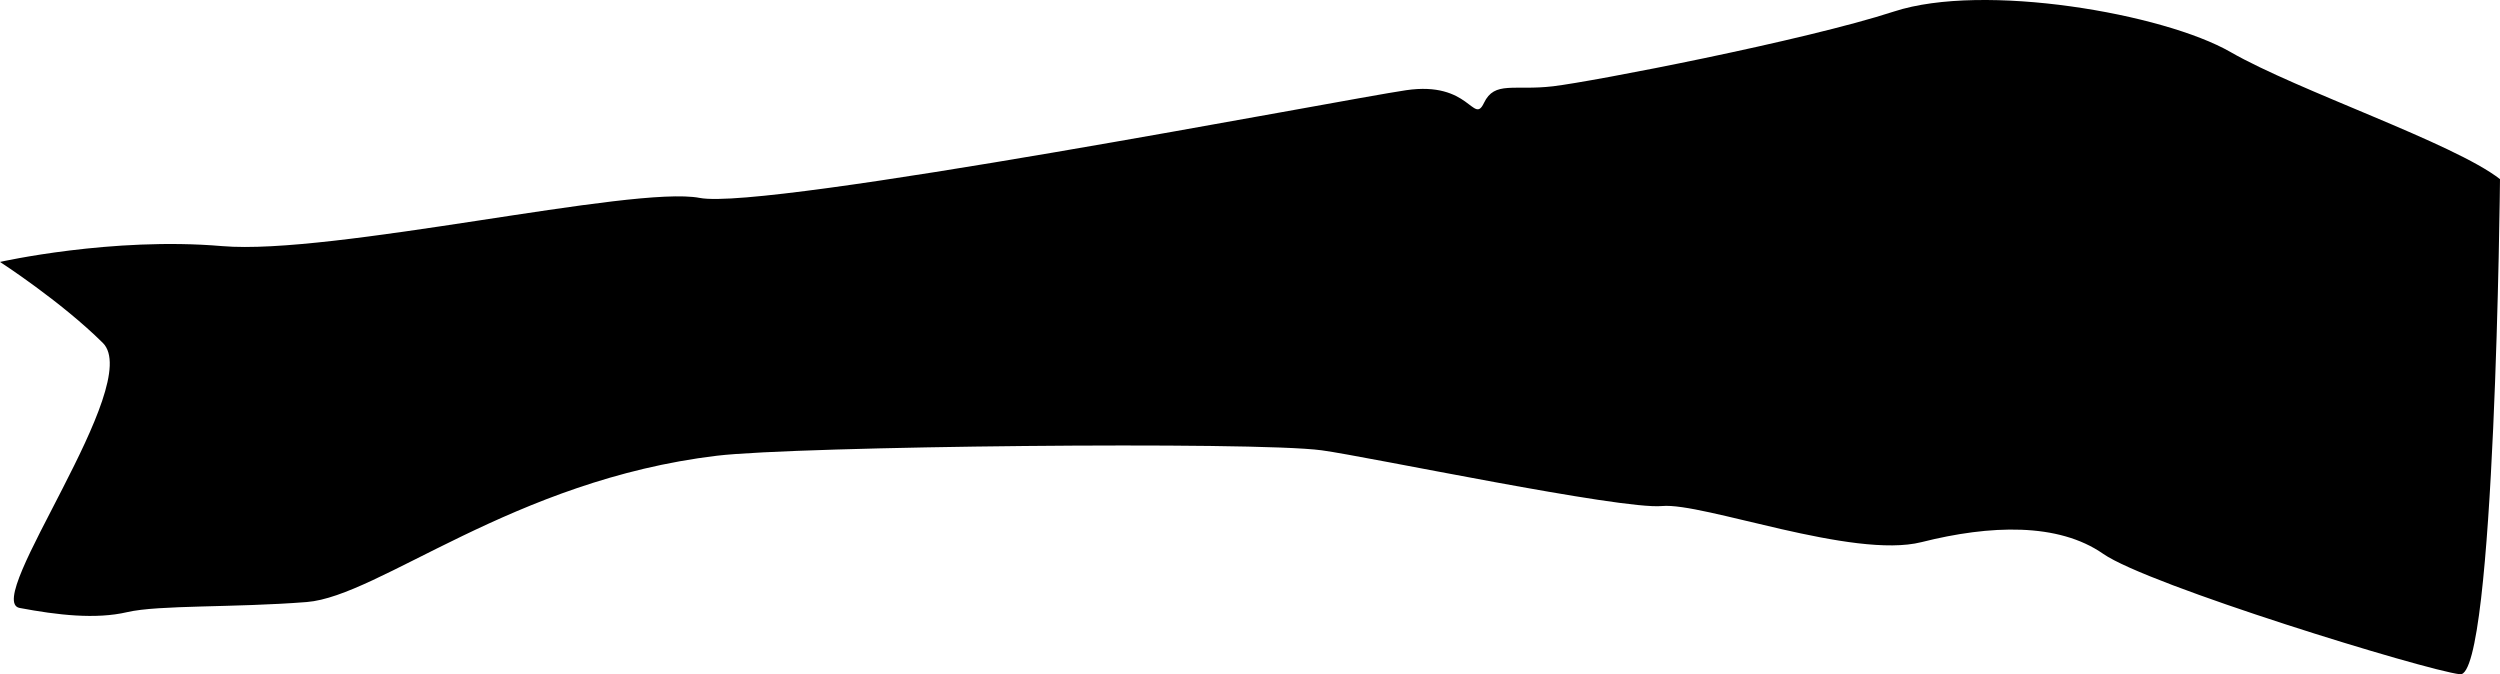 <svg id="e30e02ca-8b4d-49ec-b8f3-391c50453fb8" data-name="FONDO" xmlns="http://www.w3.org/2000/svg"
     viewBox="0 0 3653.12 985.36">
    <defs>
        <style>
            .e2835cd8-ce1e-47ba-a51f-f7d2fabd38fd{fill:none;}.f9c5e6f7-5bb1-41aa-a3de-5866f664d3e8{clip-path:url(#f8e18eb0-1f80-412a-b591-3b9e5097e70e);}.fde9dbf0-1b12-4940-877d-14c9fba39b9e{fill:#fcea1e;}
        </style>
        <clipPath id="f8e18eb0-1f80-412a-b591-3b9e5097e70e">
            <rect id="e8e551a8-2141-4be9-a1b3-218cff18574b"
                  class="e2835cd8-ce1e-47ba-a51f-f7d2fabd38fd" x="171.38" y="-1741.15" width="2569.53" height="799.75"/>
        </clipPath>
    </defs>
    <path d="M3653.12,261.77C3585.49,209,3357.49,132.49,3259.47,76.1S2898.34-25.85,2767.82,16.75s-440.69,102.48-498.22,109.3-85.58-8.31-101.18,24.38-20.21-32.38-113.81-18.6S1119.76,308,1022.51,289.22s-537.06,84.18-698,70.4S0,382.75,0,382.75s89.1,57.63,150.28,118.34S-26.86,877.87,28.65,888.36s111.29,16.84,157.17,6.13,156.76-6.38,262.41-14.76,301.84-178.17,599.43-213.81c117.28-14,786-21.23,883.73-7.9,68,9.27,437.46,87,497.25,81.43s278.94,78,379.22,52.73,199.7-28.67,265.43,17.11,470,169.86,521.36,176S3653.12,261.77,3653.12,261.77Z"/>
</svg>